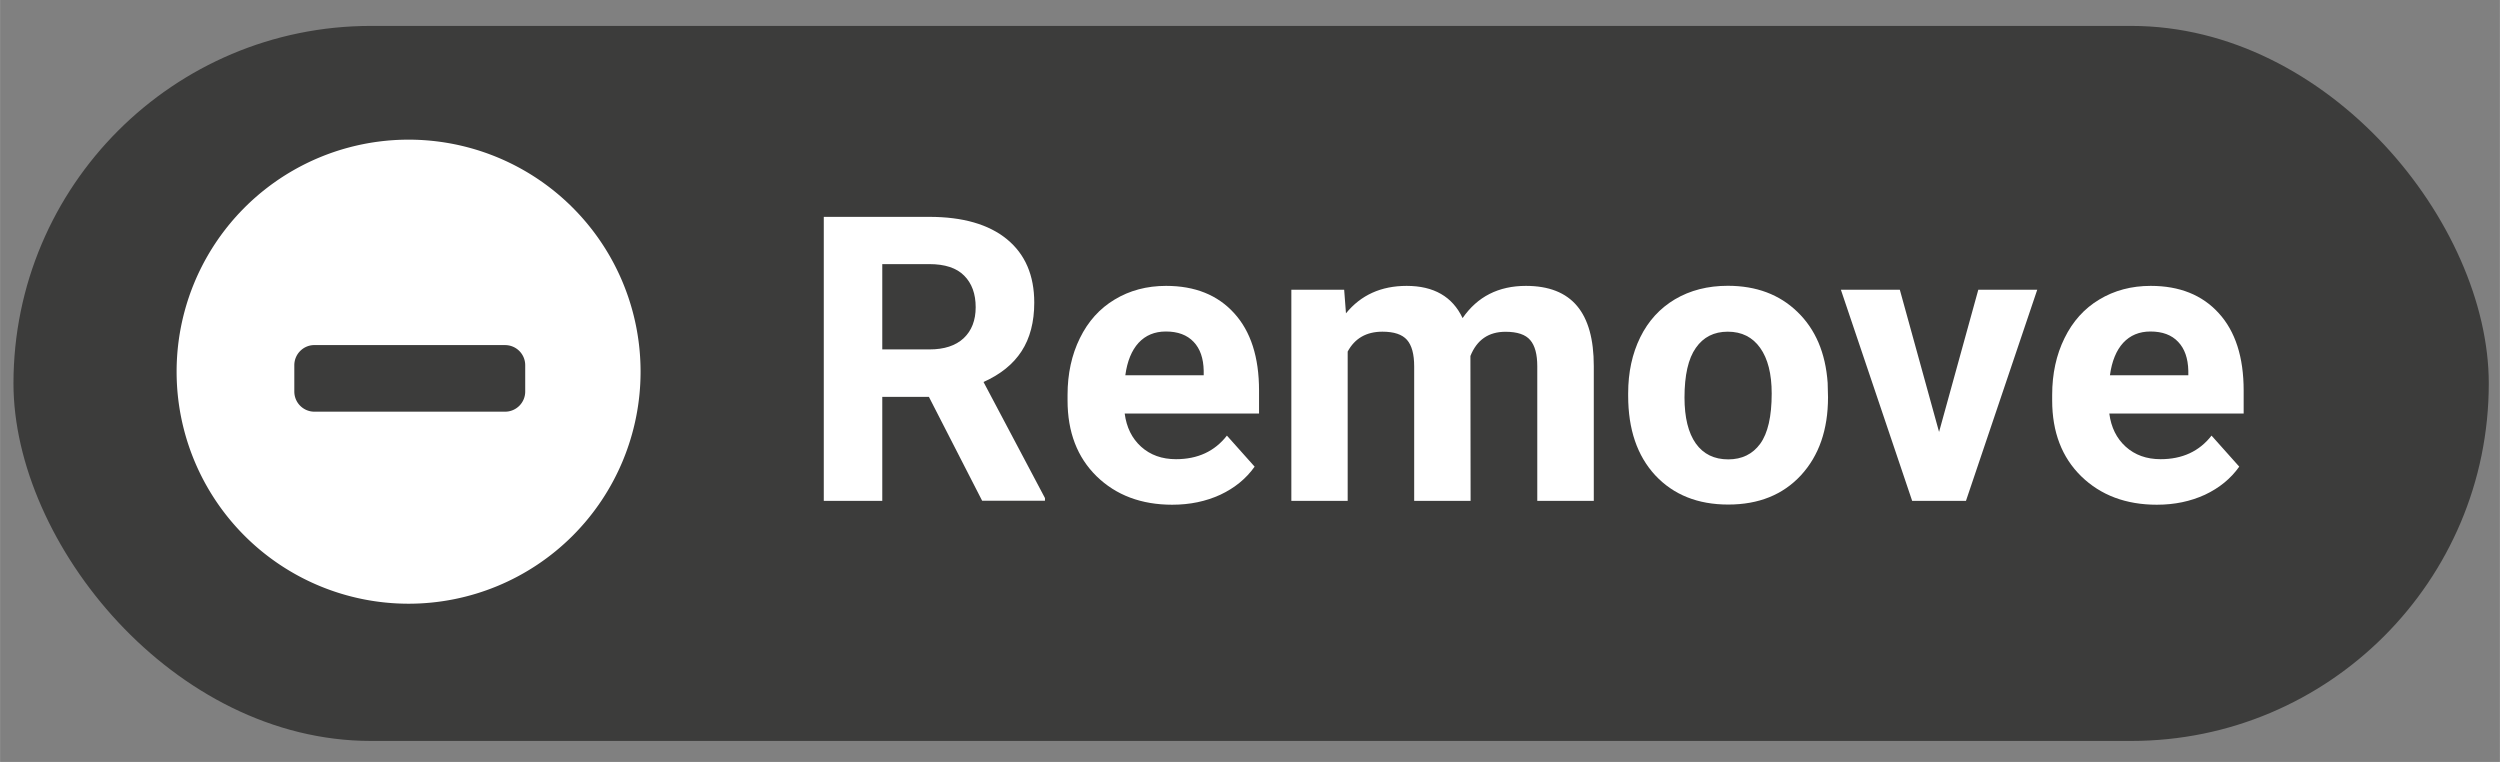 <?xml version="1.0" encoding="UTF-8" standalone="no"?>
<!-- Created with Inkscape (http://www.inkscape.org/) -->

<svg
   width="105"
   height="32"
   viewBox="0 0 27.781 8.467"
   version="1.1"
   id="svg84228"
   inkscape:version="1.1.2 (b8e25be8, 2022-02-05)"
   sodipodi:docname="remove-this-notification-icon-0.svg"
   xmlns:inkscape="http://www.inkscape.org/namespaces/inkscape"
   xmlns:sodipodi="http://sodipodi.sourceforge.net/DTD/sodipodi-0.dtd"
   xmlns="http://www.w3.org/2000/svg"
   xmlns:svg="http://www.w3.org/2000/svg">
  <rect x="0" y="0" width="27.781" height="8.467" fill="#808080" stroke="none"/>
  <sodipodi:namedview
     id="namedview84230"
     pagecolor="#ffffff"
     bordercolor="#666666"
     borderopacity="1.0"
     inkscape:pageshadow="2"
     inkscape:pageopacity="0.0"
     inkscape:pagecheckerboard="0"
     inkscape:document-units="mm"
     showgrid="false"
     units="px"
     inkscape:zoom="3.7543719"
     inkscape:cx="50.074955"
     inkscape:cy="72.582049"
     inkscape:window-width="1870"
     inkscape:window-height="959"
     inkscape:window-x="0"
     inkscape:window-y="25"
     inkscape:window-maximized="0"
     inkscape:current-layer="g92639"
     inkscape:lockguides="true" />
  <defs
     id="defs84225">
    <style
       id="style923">.cls-1{fill-rule:evenodd;}</style>
    <clipPath
       clipPathUnits="userSpaceOnUse"
       id="clipPath1315">
      <path
         d="M 0,0 H 2835 V 2835 H 0 Z"
         id="path1313" />
    </clipPath>
    <clipPath
       clipPathUnits="userSpaceOnUse"
       id="clipPath16739">
      <rect
         style="fill:#ffffff;fill-opacity:1;stroke:none;stroke-width:0.2;stroke-linejoin:bevel;stroke-miterlimit:4;stroke-dasharray:none;stroke-opacity:1"
         id="rect16741"
         width="94.482"
         height="77.738"
         x="-11.162"
         y="39.467"
         ry="4.211" />
    </clipPath>
  </defs>
  <g
     inkscape:label="Layer 1"
     inkscape:groupmode="layer"
     id="layer1">
    <g
       id="g92639">
      <rect
         style="fill:#3c3c3b;fill-opacity:1;stroke:none;stroke-width:0.2;stroke-linejoin:bevel;stroke-miterlimit:4;stroke-dasharray:none;stroke-opacity:1"
         id="rect11651"
         width="27.508"
         height="7.946"
         x="0.149"
         y="0.288"
         ry="3.973" />
      <g
         id="g2587733"
         transform="translate(-1.383,-0.221)"
         style="fill:#ffffff">
        <g
           aria-label="Remove"
           id="text2583015"
           style="font-weight:bold;font-size:4.439px;line-height:1.25;-inkscape-font-specification:'sans-serif Bold';fill:#ffffff;stroke-width:0.111"
           transform="translate(-1.058)">
          <path
             d="m 12.763,4.631 h -0.518 V 5.787 H 11.595 V 2.631 h 1.173 q 0.559,0 0.863,0.249 0.303,0.249 0.303,0.704 0,0.323 -0.141,0.54 -0.139,0.215 -0.423,0.342 l 0.683,1.29 v 0.03 h -0.698 z m -0.518,-0.527 h 0.525 q 0.245,0 0.379,-0.124 0.134,-0.126 0.134,-0.345 0,-0.223 -0.128,-0.351 -0.126,-0.128 -0.388,-0.128 h -0.522 z"
             style="font-family:Roboto;-inkscape-font-specification:'Roboto Bold';fill:#ffffff"
             id="path2587694" />
          <path
             d="m 15.468,5.83 q -0.516,0 -0.841,-0.316 -0.323,-0.316 -0.323,-0.843 v -0.061 q 0,-0.353 0.137,-0.631 0.137,-0.28 0.386,-0.429 0.251,-0.152 0.572,-0.152 0.481,0 0.756,0.303 0.277,0.303 0.277,0.86 v 0.256 h -1.493 q 0.03,0.23 0.182,0.368 0.154,0.139 0.388,0.139 0.362,0 0.566,-0.262 l 0.308,0.345 q -0.141,0.199 -0.381,0.312 -0.241,0.111 -0.533,0.111 z m -0.072,-1.925 q -0.186,0 -0.303,0.126 -0.115,0.126 -0.147,0.36 h 0.871 V 4.341 Q 15.813,4.133 15.705,4.02 15.596,3.905 15.397,3.905 Z"
             style="font-family:Roboto;-inkscape-font-specification:'Roboto Bold';fill:#ffffff"
             id="path2587696" />
          <path
             d="m 17.378,3.441 0.02,0.262 Q 17.647,3.398 18.072,3.398 q 0.453,0 0.622,0.358 0.247,-0.358 0.704,-0.358 0.381,0 0.568,0.223 0.186,0.221 0.186,0.668 V 5.787 H 19.524 V 4.291 q 0,-0.199 -0.078,-0.29 -0.078,-0.093 -0.275,-0.093 -0.282,0 -0.39,0.269 l 0.002,1.61 H 18.156 V 4.293 q 0,-0.204 -0.08,-0.295 -0.08,-0.091 -0.273,-0.091 -0.267,0 -0.386,0.221 V 5.787 H 16.791 V 3.441 Z"
             style="font-family:Roboto;-inkscape-font-specification:'Roboto Bold';fill:#ffffff"
             id="path2587698" />
          <path
             d="m 20.534,4.592 q 0,-0.349 0.134,-0.622 0.134,-0.273 0.386,-0.423 0.254,-0.15 0.587,-0.15 0.475,0 0.774,0.29 0.301,0.29 0.336,0.789 l 0.004,0.16 q 0,0.54 -0.301,0.867 -0.301,0.325 -0.808,0.325 -0.507,0 -0.811,-0.325 -0.301,-0.325 -0.301,-0.884 z m 0.626,0.046 q 0,0.334 0.126,0.512 0.126,0.176 0.36,0.176 0.228,0 0.355,-0.173 0.128,-0.176 0.128,-0.559 0,-0.327 -0.128,-0.507 -0.128,-0.18 -0.36,-0.18 -0.23,0 -0.355,0.18 -0.126,0.178 -0.126,0.553 z"
             style="font-family:Roboto;-inkscape-font-specification:'Roboto Bold';fill:#ffffff"
             id="path2587700" />
          <path
             d="m 23.989,5.021 0.436,-1.58 h 0.655 L 24.288,5.787 H 23.69 L 22.898,3.441 h 0.655 z"
             style="font-family:Roboto;-inkscape-font-specification:'Roboto Bold';fill:#ffffff"
             id="path2587702" />
          <path
             d="m 26.41,5.83 q -0.516,0 -0.841,-0.316 -0.323,-0.316 -0.323,-0.843 v -0.061 q 0,-0.353 0.137,-0.631 0.137,-0.28 0.386,-0.429 0.251,-0.152 0.572,-0.152 0.481,0 0.756,0.303 0.277,0.303 0.277,0.86 v 0.256 h -1.493 q 0.03,0.23 0.182,0.368 0.154,0.139 0.388,0.139 0.362,0 0.566,-0.262 l 0.308,0.345 q -0.141,0.199 -0.381,0.312 -0.241,0.111 -0.533,0.111 z m -0.072,-1.925 q -0.186,0 -0.303,0.126 -0.115,0.126 -0.147,0.36 h 0.871 V 4.341 Q 26.754,4.133 26.646,4.02 26.538,3.905 26.338,3.905 Z"
             style="font-family:Roboto;-inkscape-font-specification:'Roboto Bold';fill:#ffffff"
             id="path2587704" />
        </g>
        <path
           id="path32366"
           style="fill:#ffffff;fill-opacity:1;stroke-width:0.483;stroke-linejoin:bevel"
           d="M 5.923,1.773 A 2.578,2.578 0 0 0 3.345,4.352 2.578,2.578 0 0 0 5.923,6.93 2.578,2.578 0 0 0 8.501,4.352 2.578,2.578 0 0 0 5.923,1.773 Z M 4.865,4.056 c 0.004,-1.929e-4 0.008,0 0.012,0 h 2.118 c 0.124,0 0.224,0.1 0.224,0.224 v 0.292 c 0,0.124 -0.1,0.224 -0.224,0.224 H 4.877 c -0.124,0 -0.224,-0.1 -0.224,-0.224 V 4.28 c 0,-0.12 0.094,-0.218 0.212,-0.224 z" />
      </g>
      <g
         aria-label="Edit"
         transform="scale(0.988,1.012)"
         id="text15045"
         style="font-weight:bold;font-size:4.443px;line-height:1.25;-inkscape-font-specification:'sans-serif Bold';fill:#ffffff;stroke-width:0.111" />
    </g>
  </g>
</svg>
